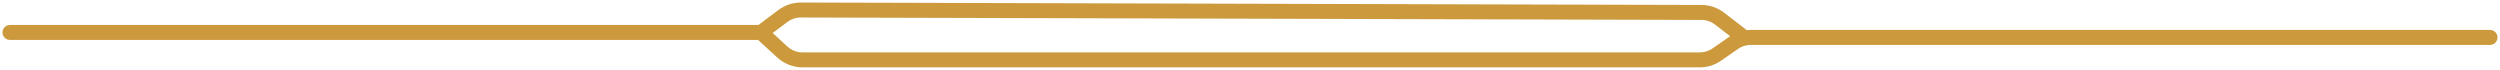 <svg width="501" height="14" viewBox="0 0 501 14" fill="none" xmlns="http://www.w3.org/2000/svg">
<path d="M2 6.5C4 6.5 103.167 6.5 152.5 6.5M152.5 6.5L156.78 10.423C157.886 11.437 159.333 12 160.834 12H340.626C341.846 12 343.038 11.628 344.041 10.933L347.459 8.567C348.462 7.872 349.654 7.5 350.874 7.5H499M152.5 6.5L156.893 3.205C157.936 2.423 159.205 2.002 160.509 2.005L340.968 2.494C342.286 2.498 343.566 2.935 344.61 3.739L349.5 7.5" stroke="#CC9A3D" stroke-width="3" stroke-linecap="round"/>
</svg>
